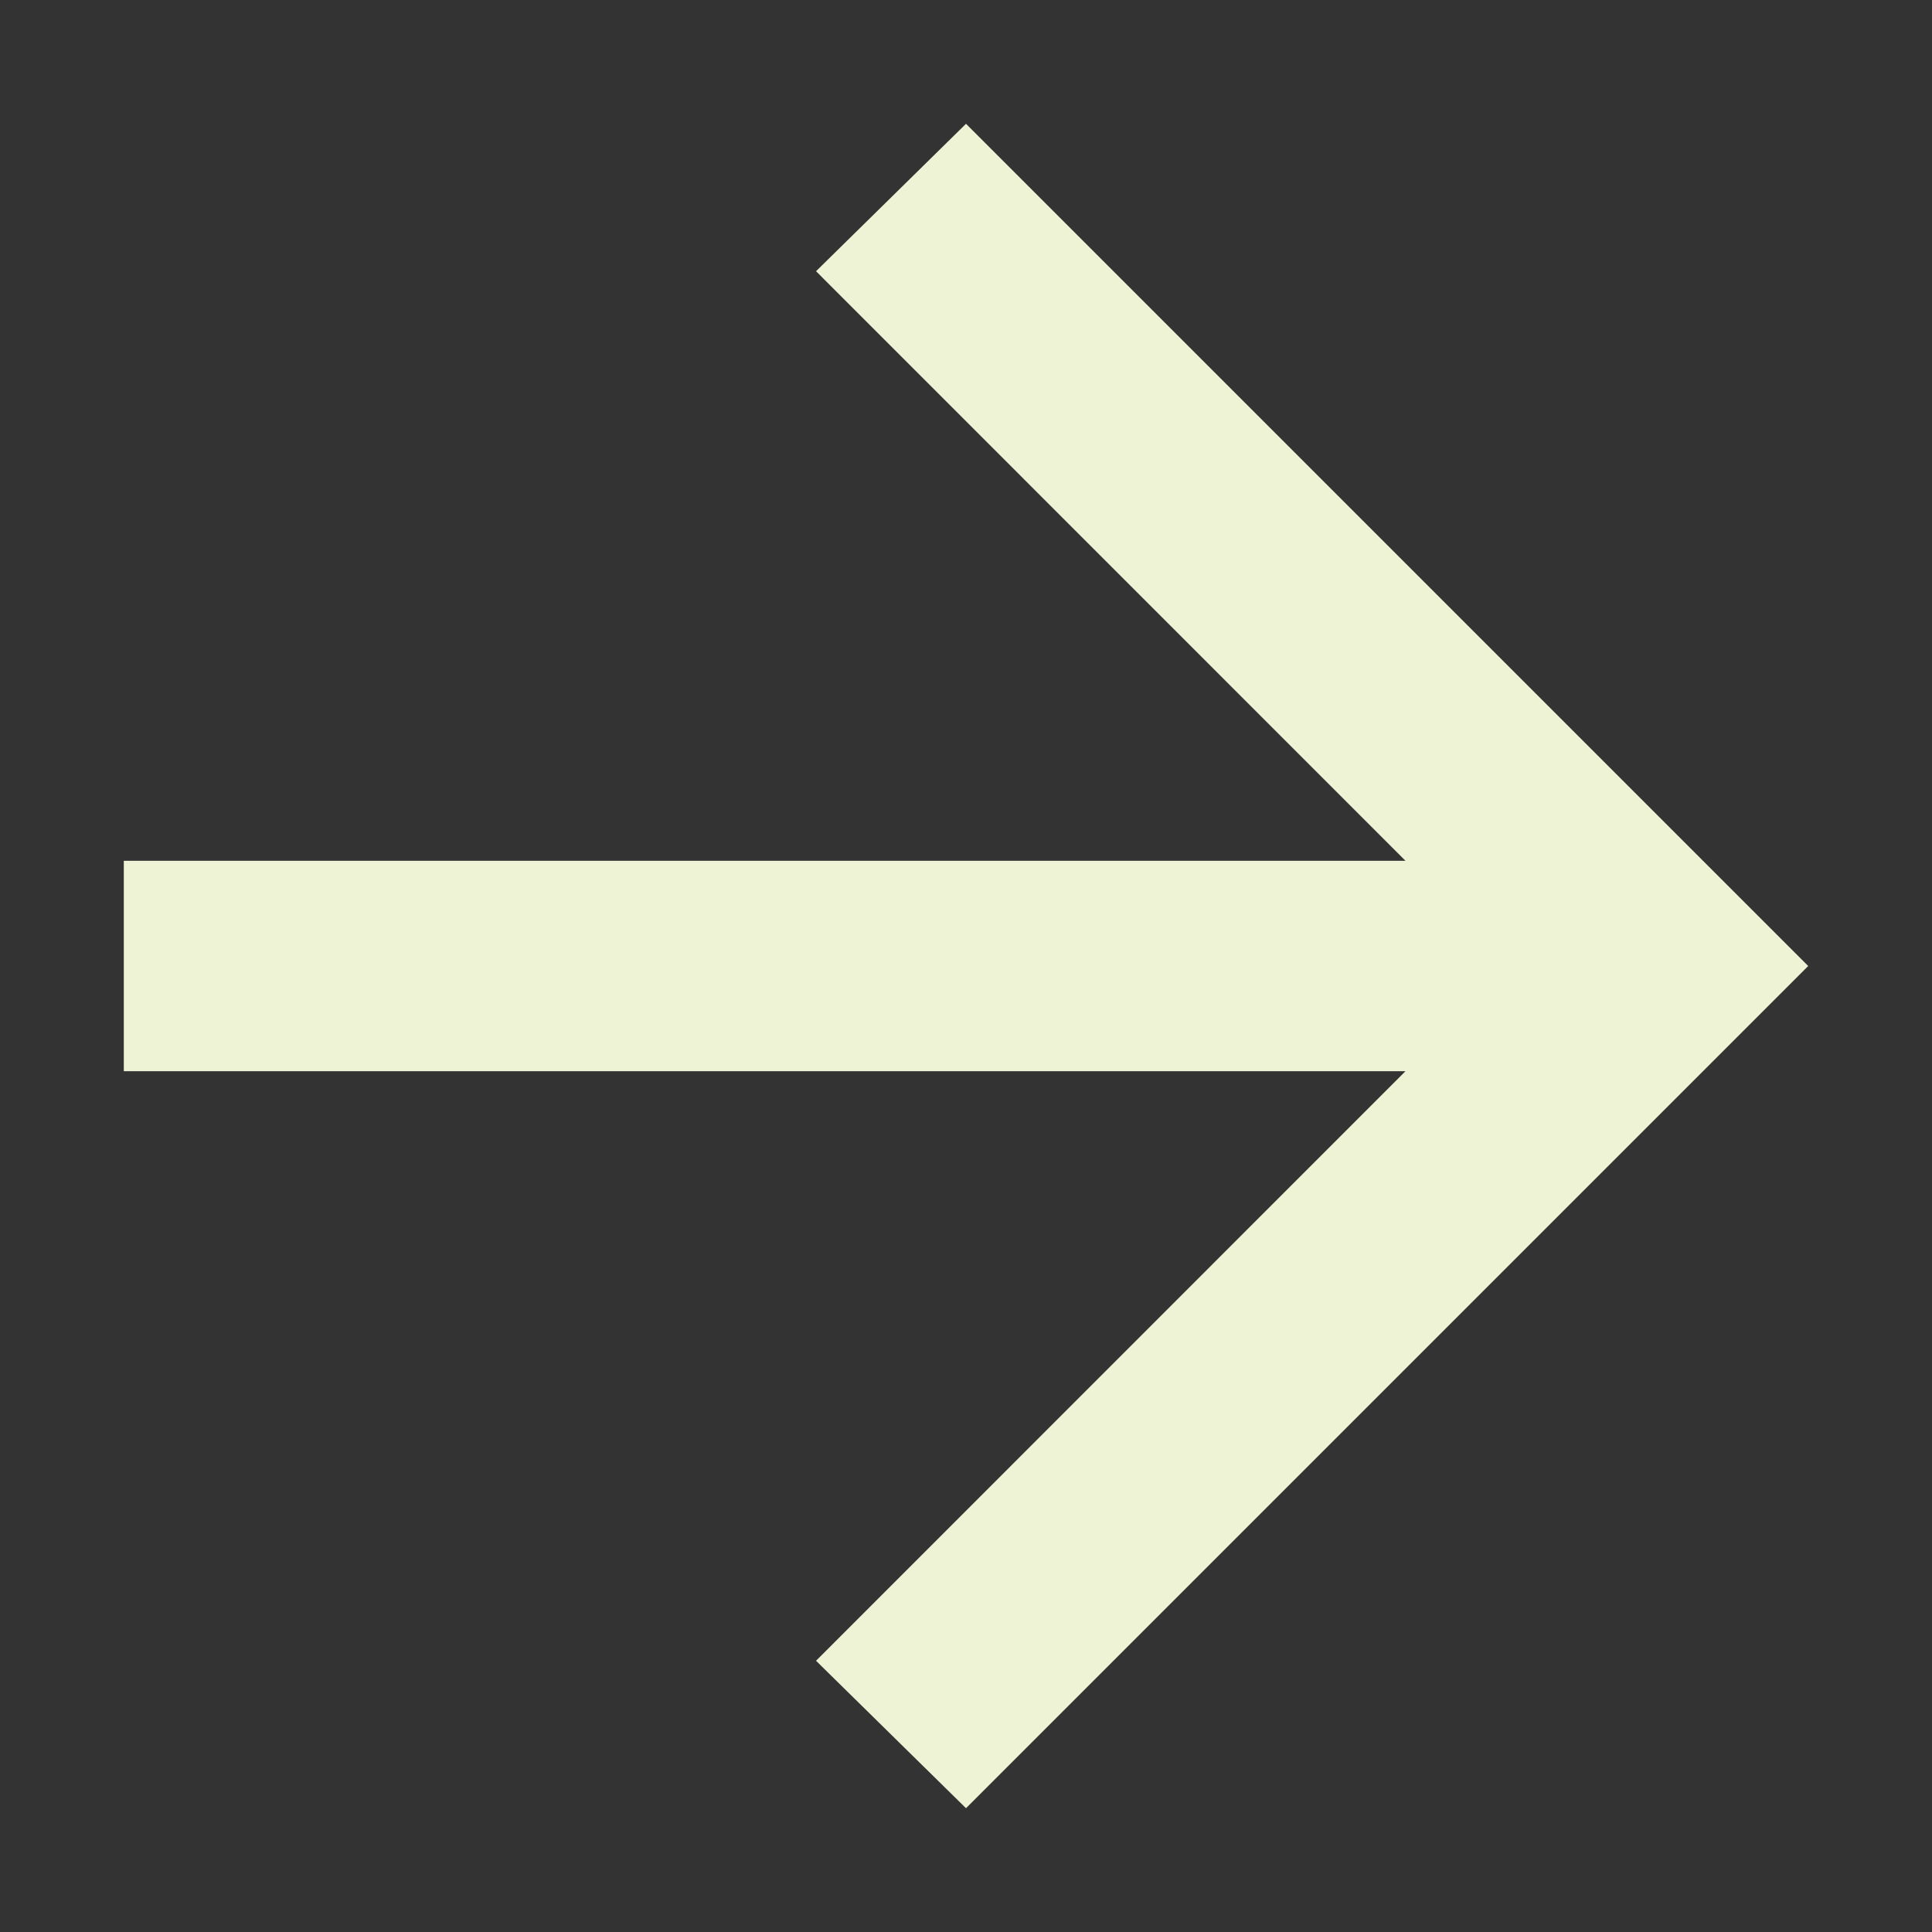 <svg width="13" height="13" viewBox="0 0 13 13" fill="none" xmlns="http://www.w3.org/2000/svg">
<rect x="0" y="0" width="13" height="13" fill="#333333" stroke="none"/>
<path d="M9.457 7.208H0.833V5.792H9.457L5.491 1.825L6.5 0.833L12.167 6.5L6.5 12.167L5.491 11.175L9.457 7.208Z" fill="#EFF3D6"/>
</svg>
